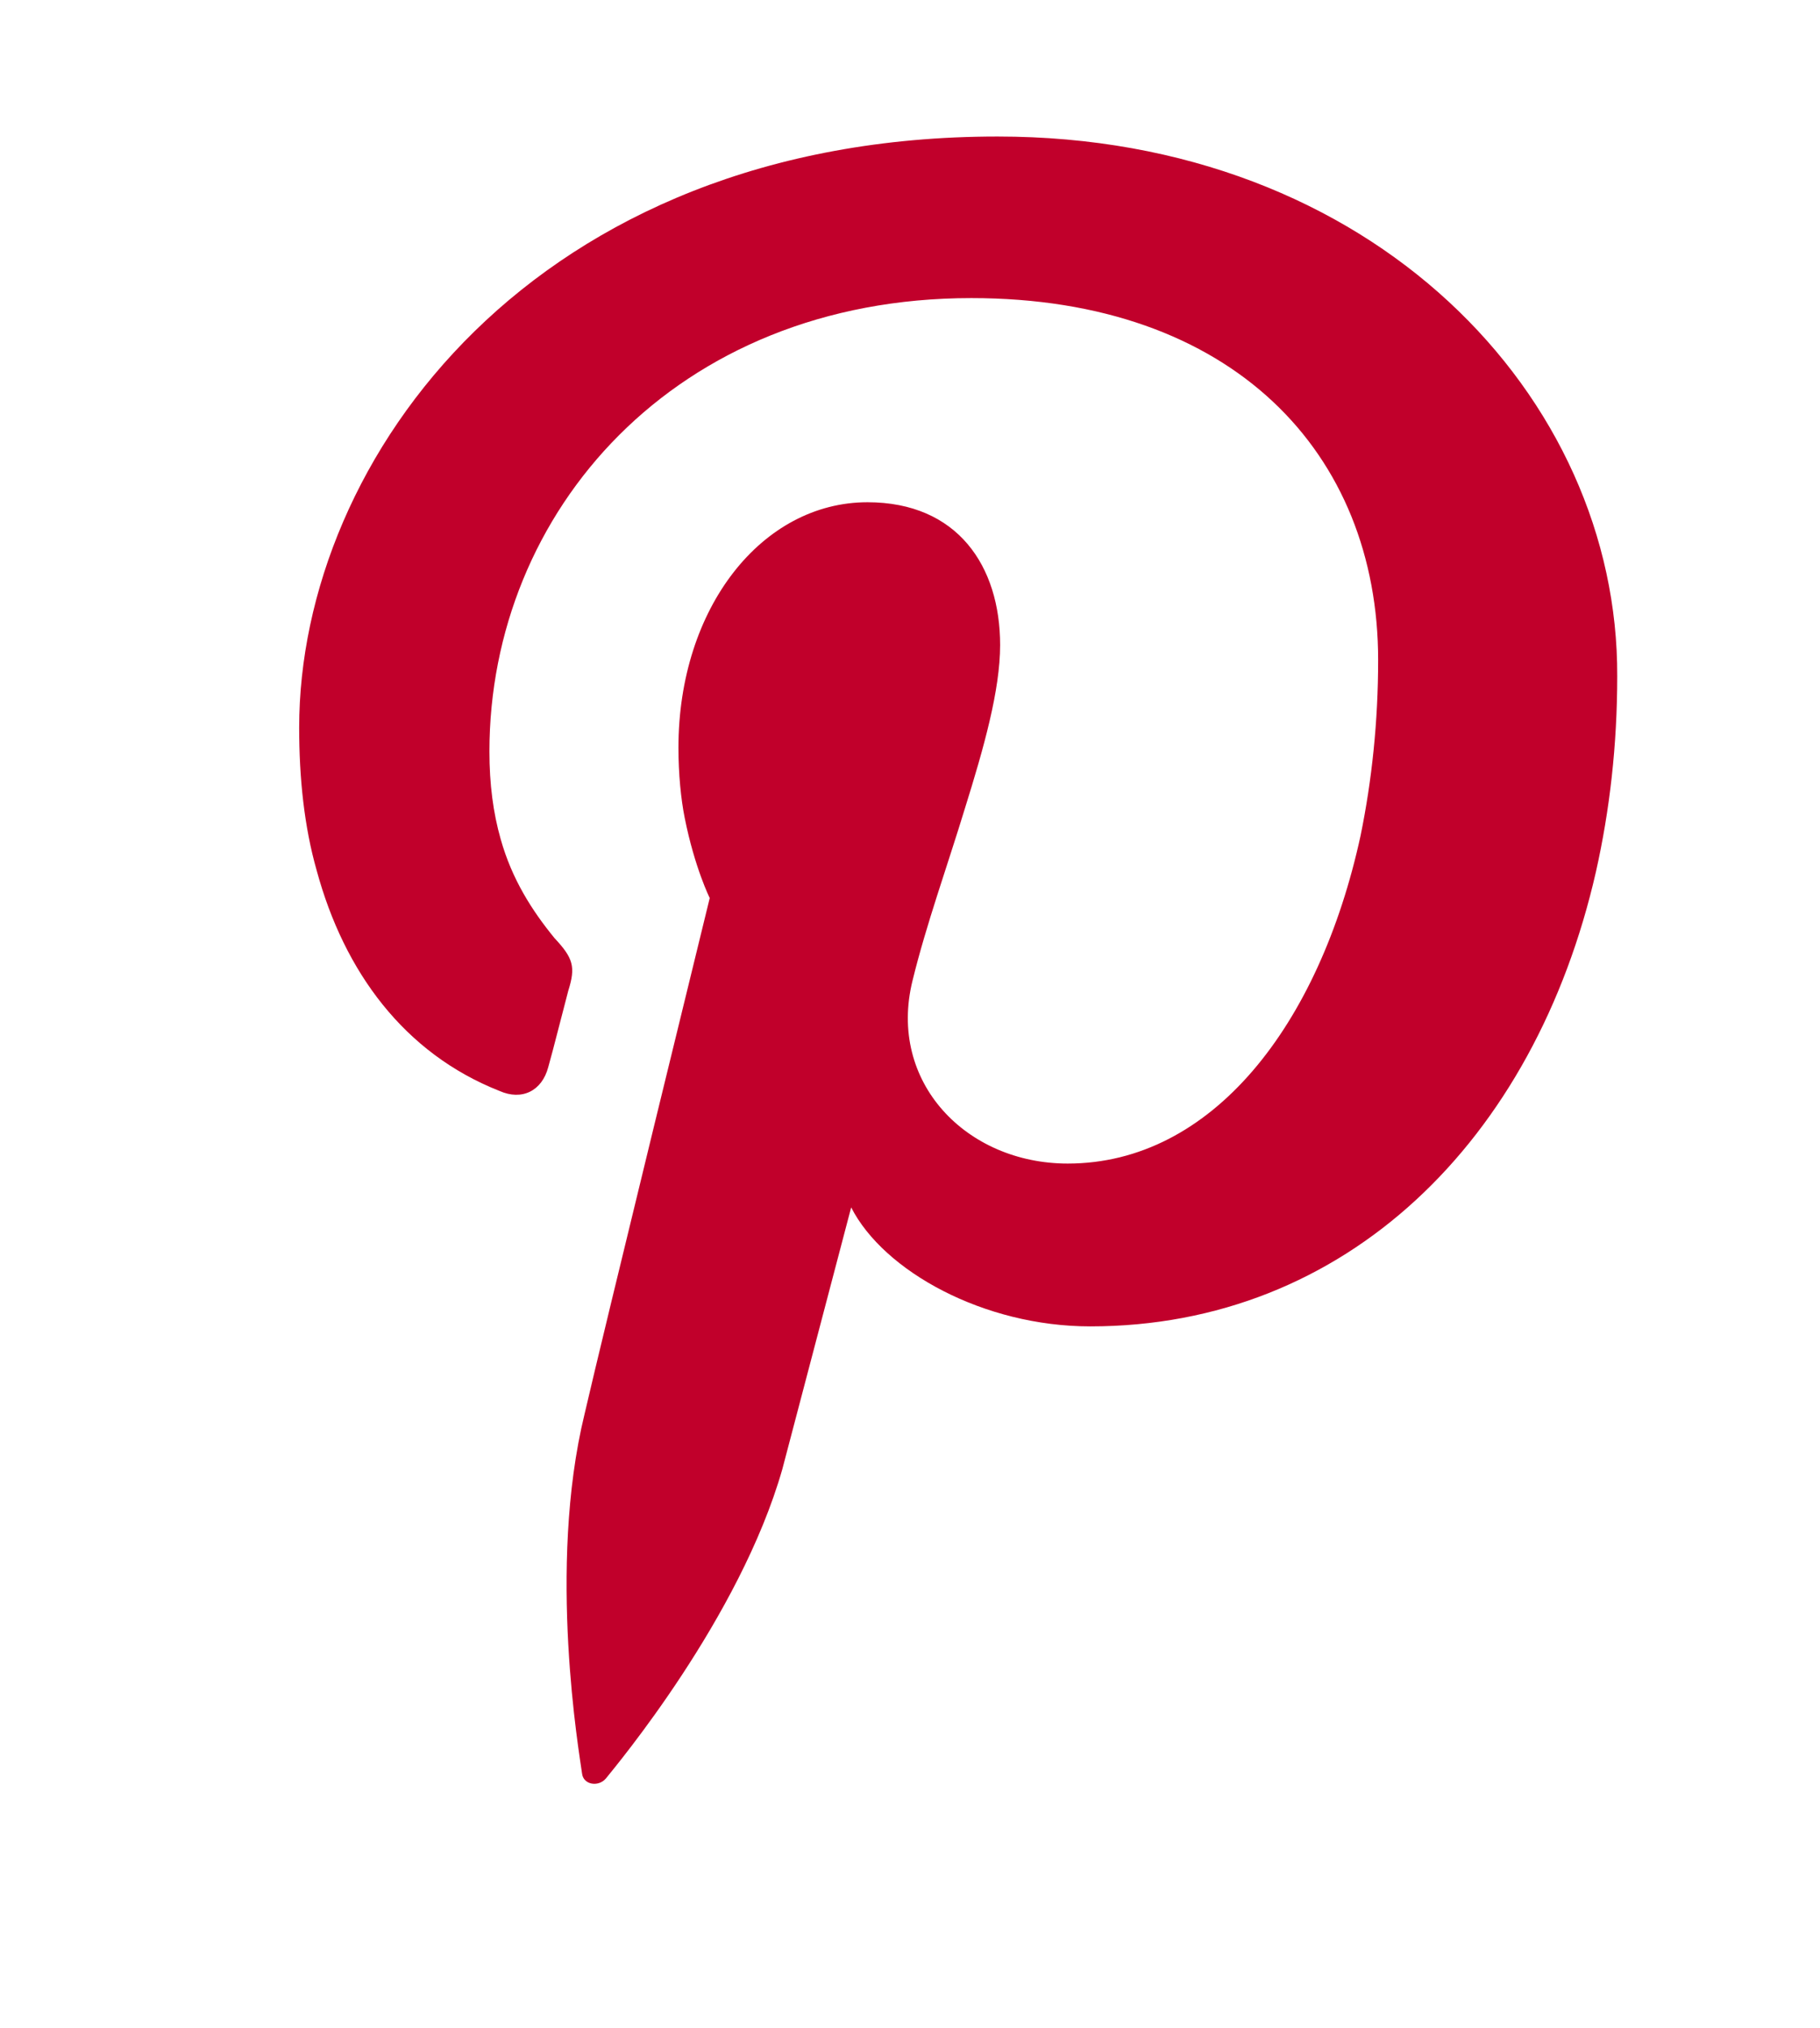 <?xml version="1.0" encoding="utf-8"?>
<!-- Generator: Adobe Illustrator 24.2.0, SVG Export Plug-In . SVG Version: 6.00 Build 0)  -->
<svg version="1.1" id="Laag_1" xmlns="http://www.w3.org/2000/svg" xmlns:xlink="http://www.w3.org/1999/xlink" x="0px" y="0px"
	 viewBox="0 0 145.4 161.9" style="enable-background:new 0 0 145.4 161.9;" xml:space="preserve">
<style type="text/css">
	.st0{fill:#C1002B;}
</style>
<g>
	<path class="st0" d="M79.7,10.9c-37,0-55.8,25.7-55.8,47.2c0,4,0.4,7.9,1.4,11.4c2.2,8.1,7,14.6,14.6,17.6c1.8,0.8,3.4,0,3.9-1.9
		c0.4-1.4,1.2-4.6,1.6-6.1c0.6-1.9,0.4-2.6-1.1-4.2c-1.8-2.2-3.4-4.7-4.3-7.9c-0.6-2.1-0.9-4.4-0.9-7c0-19.1,14.8-36.2,38.5-36.2
		c20.9,0,32.5,12.4,32.5,28.9c0,4.9-0.5,9.6-1.4,14c-3.3,15.2-11.9,26.2-23.4,26.2c-8.1,0-14.4-6.5-12.4-14.6
		c1.1-4.5,2.8-9.2,4.2-13.8c1.5-4.8,2.8-9.4,2.8-13c0-6.3-3.4-11.4-10.6-11.4c-8.4,0-15.1,8.4-15.1,19.6c0,2.1,0.2,4.1,0.5,5.6
		c0.8,4,2,6.4,2,6.4s-8.6,35.1-10,41.2c-3,12.3-0.4,27.2-0.2,28.7c0.1,0.9,1.3,1.1,1.9,0.4c0.8-1,10.7-12.8,14.1-24.7
		c0.9-3.4,5.5-20.9,5.5-20.9c2.6,5.1,10.6,9.5,19.1,9.5c20.4,0,35.5-14.8,40.4-36.3c1.1-4.9,1.7-10.1,1.7-15.6
		C129.3,31.7,109.7,10.9,79.7,10.9"/>
</g>
</svg>
